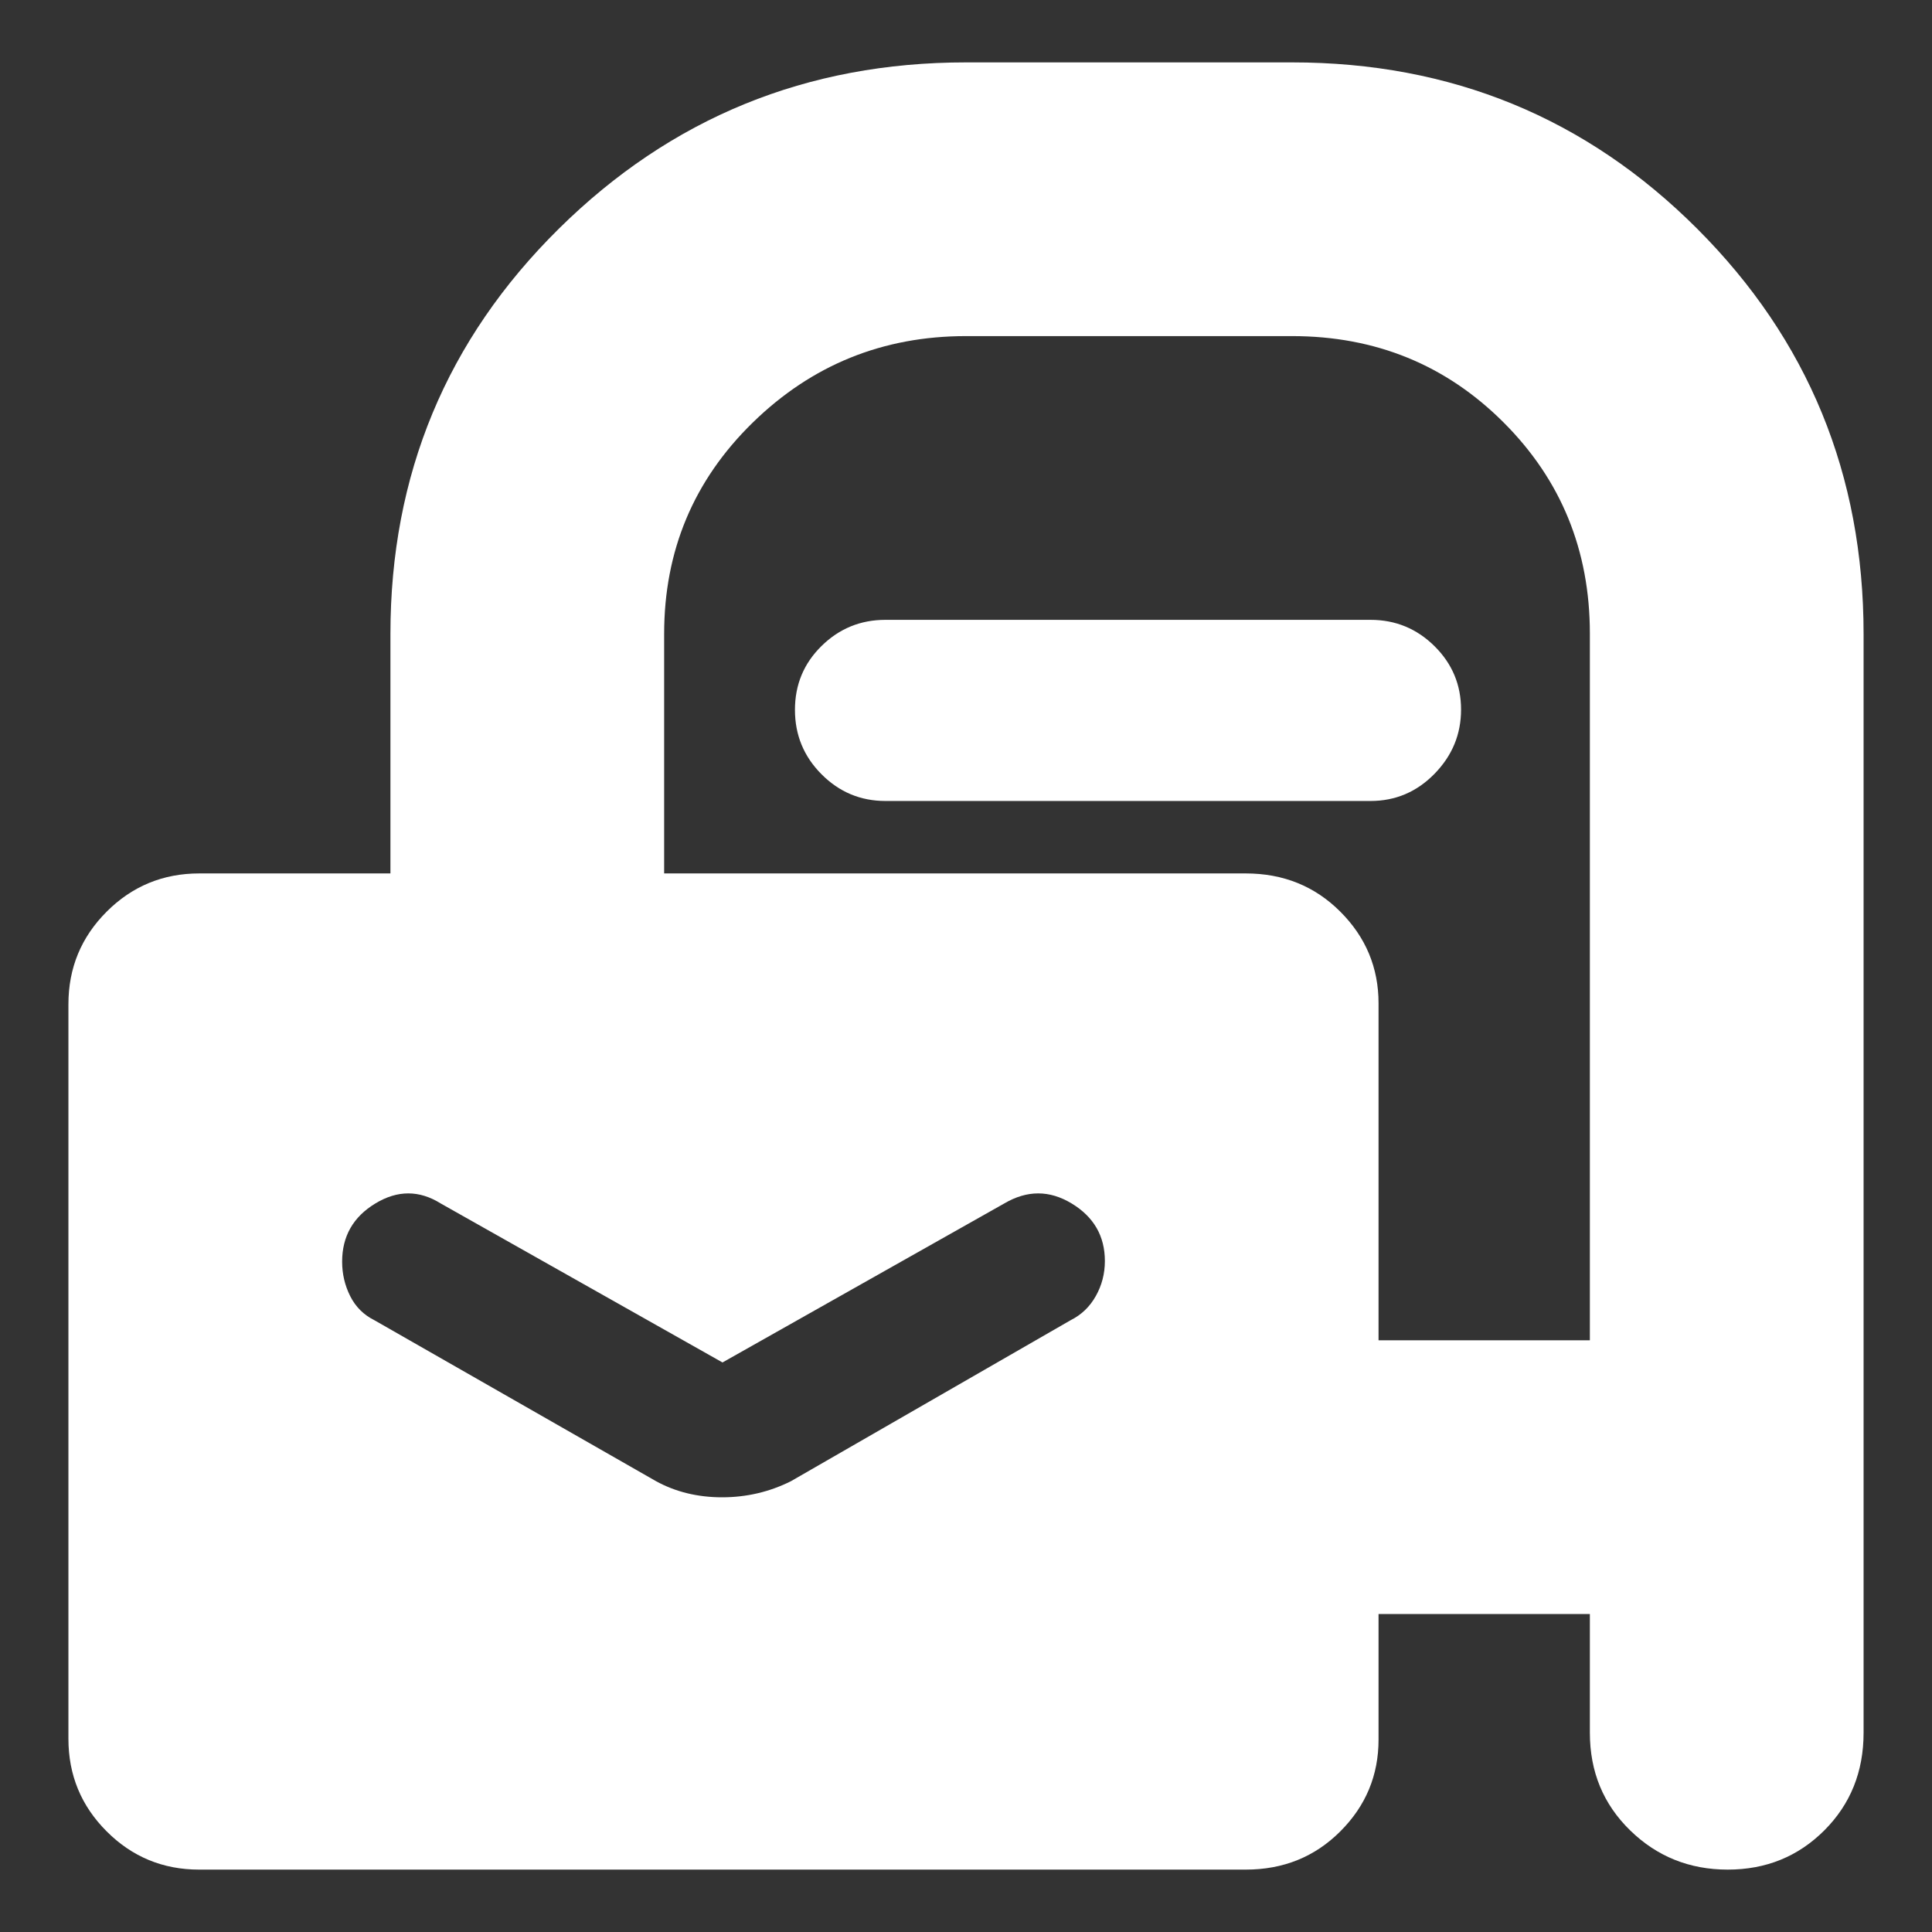 <svg width="58" height="58" viewBox="0 0 58 58" fill="none" xmlns="http://www.w3.org/2000/svg">
<rect x="0" y="0" width="58" height="58" fill="#333333" stroke="none"/>
<path d="M5.978 56.127C4.893 56.127 3.967 55.745 3.202 54.979C2.437 54.214 2.054 53.288 2.054 52.2V30.148C2.054 29.06 2.437 28.134 3.202 27.369C3.967 26.604 4.894 26.221 5.981 26.221H11.721V19.031C11.721 14.252 13.406 10.197 16.776 6.867C20.146 3.538 24.22 1.873 29 1.873H38.788C43.567 1.873 47.622 3.538 50.951 6.867C54.281 10.197 55.946 14.252 55.946 19.031V52.019C55.946 53.187 55.553 54.163 54.768 54.949C53.982 55.734 53.016 56.127 51.868 56.127C50.72 56.127 49.743 55.734 48.938 54.949C48.132 54.163 47.729 53.187 47.729 52.019V48.454H41.385V52.224C41.385 53.296 41.003 54.214 40.237 54.979C39.472 55.745 38.526 56.127 37.398 56.127H5.978ZM21.69 40.902L13.231 36.129C12.587 35.726 11.932 35.726 11.268 36.129C10.603 36.532 10.271 37.114 10.271 37.876C10.271 38.242 10.351 38.586 10.512 38.908C10.674 39.231 10.915 39.472 11.238 39.633L19.696 44.467C20.284 44.789 20.945 44.95 21.678 44.95C22.411 44.95 23.099 44.789 23.744 44.467L32.142 39.633C32.464 39.472 32.716 39.231 32.897 38.908C33.078 38.586 33.169 38.236 33.169 37.857C33.169 37.108 32.837 36.532 32.172 36.129C31.507 35.726 30.833 35.726 30.148 36.129L21.69 40.902ZM41.385 40.237H47.729V19.022C47.729 16.52 46.865 14.406 45.137 12.68C43.408 10.953 41.292 10.09 38.788 10.09H29C26.503 10.09 24.368 10.956 22.596 12.688C20.824 14.419 19.938 16.534 19.938 19.031V26.221H37.398C38.526 26.221 39.472 26.604 40.237 27.369C41.003 28.134 41.385 29.052 41.385 30.121V40.237ZM26.583 24.046C25.834 24.046 25.194 23.778 24.662 23.243C24.13 22.709 23.865 22.064 23.865 21.31C23.865 20.556 24.13 19.917 24.662 19.394C25.194 18.87 25.834 18.608 26.583 18.608H41.144C41.893 18.608 42.533 18.872 43.065 19.398C43.597 19.925 43.862 20.56 43.862 21.302C43.862 22.044 43.597 22.686 43.065 23.23C42.533 23.774 41.893 24.046 41.144 24.046H26.583Z" fill="white"/>
</svg>
